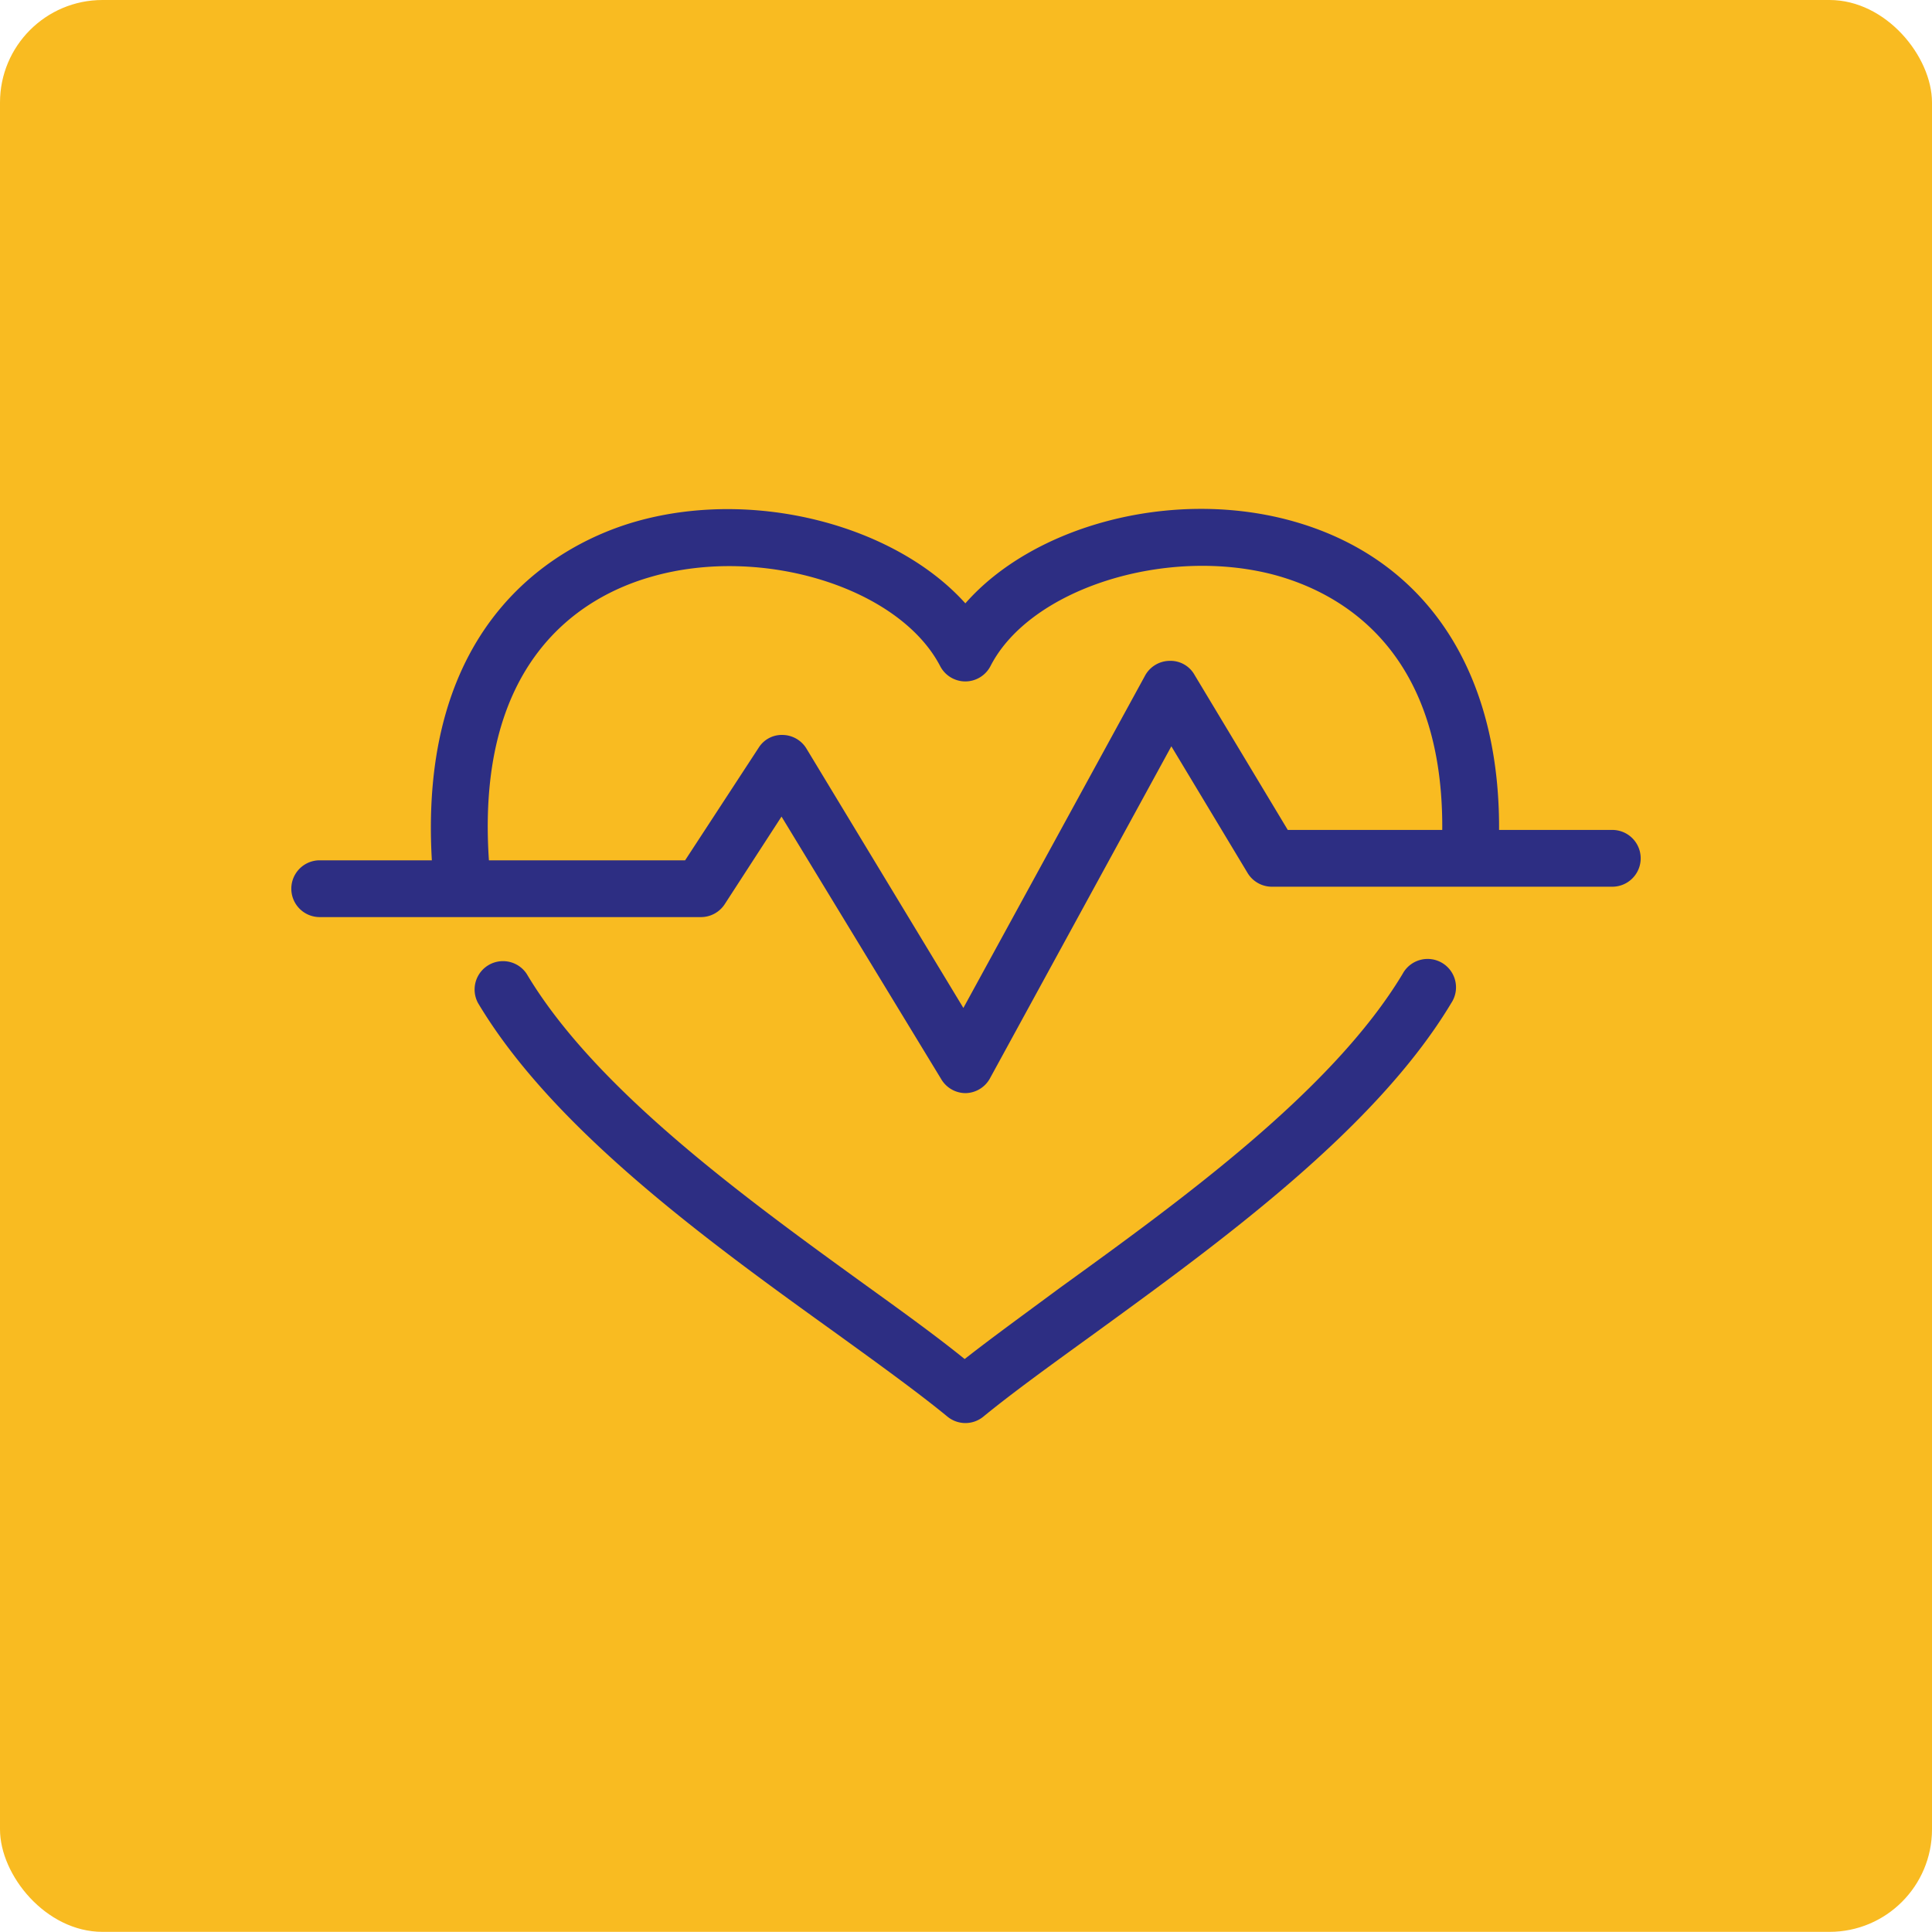 <svg xmlns="http://www.w3.org/2000/svg" viewBox="0 0 136.09 136.08"><defs><style>.cls-22{fill:#2d2e83;}.ccls-11{fill:#f9bb21;}</style></defs><g id="Capa_2" data-name="Capa 2"><g id="Capa_1-2" data-name="Capa 1"><rect class="ccls-11" width="136.09" height="136.08" rx="7.22"></rect><path class="cls-22" d="M32.49,63.43a2,2,0,0,1-2-1.83C29,43.34,39.92,38.15,44.71,36.76,53.09,34.34,63.06,37,68,42.5c4.76-5.43,14.37-8.08,22.73-5.88,9.87,2.61,15.28,11,14.84,23a2,2,0,1,1-4-.14c.5-13.67-7.21-17.76-11.86-19-7.64-2-17.14,1-19.93,6.42A2,2,0,0,1,68,48a2,2,0,0,1-1.77-1.07c-2.88-5.55-12.59-8.55-20.36-6.3C41.05,42,33.24,46.51,34.49,61.26a2,2,0,0,1-1.83,2.16Z"></path><path class="cls-22" d="M68,100.24a2,2,0,0,1-1.27-.46c-2.06-1.69-4.83-3.69-7.76-5.81C50.06,87.57,39,79.6,33.67,70.65A2,2,0,0,1,37.1,68.6C42,76.83,52.7,84.54,61.26,90.73c2.43,1.75,4.75,3.43,6.69,5,1.94-1.52,4.26-3.2,6.69-5C83.2,84.54,93.86,76.83,98.8,68.6a2,2,0,1,1,3.43,2.05C96.87,79.6,85.84,87.57,77,94c-2.93,2.12-5.7,4.12-7.76,5.81A2,2,0,0,1,68,100.24Z"></path><path class="cls-22" d="M68,77a2,2,0,0,1-1.71-1L55.05,57.52l-4,6.17a2,2,0,0,1-1.67.91H22.52a2,2,0,0,1,0-4H48.26l5.18-7.93a1.92,1.92,0,0,1,1.71-.9,2,2,0,0,1,1.68,1L67.86,71,80.68,47.55a2,2,0,0,1,1.72-1,1.94,1.94,0,0,1,1.75,1l6.56,10.91h22.86a2,2,0,0,1,0,4h-24a2,2,0,0,1-1.71-1l-5.35-8.89L69.71,76A2,2,0,0,1,68,77Z"></path></g></g></svg>